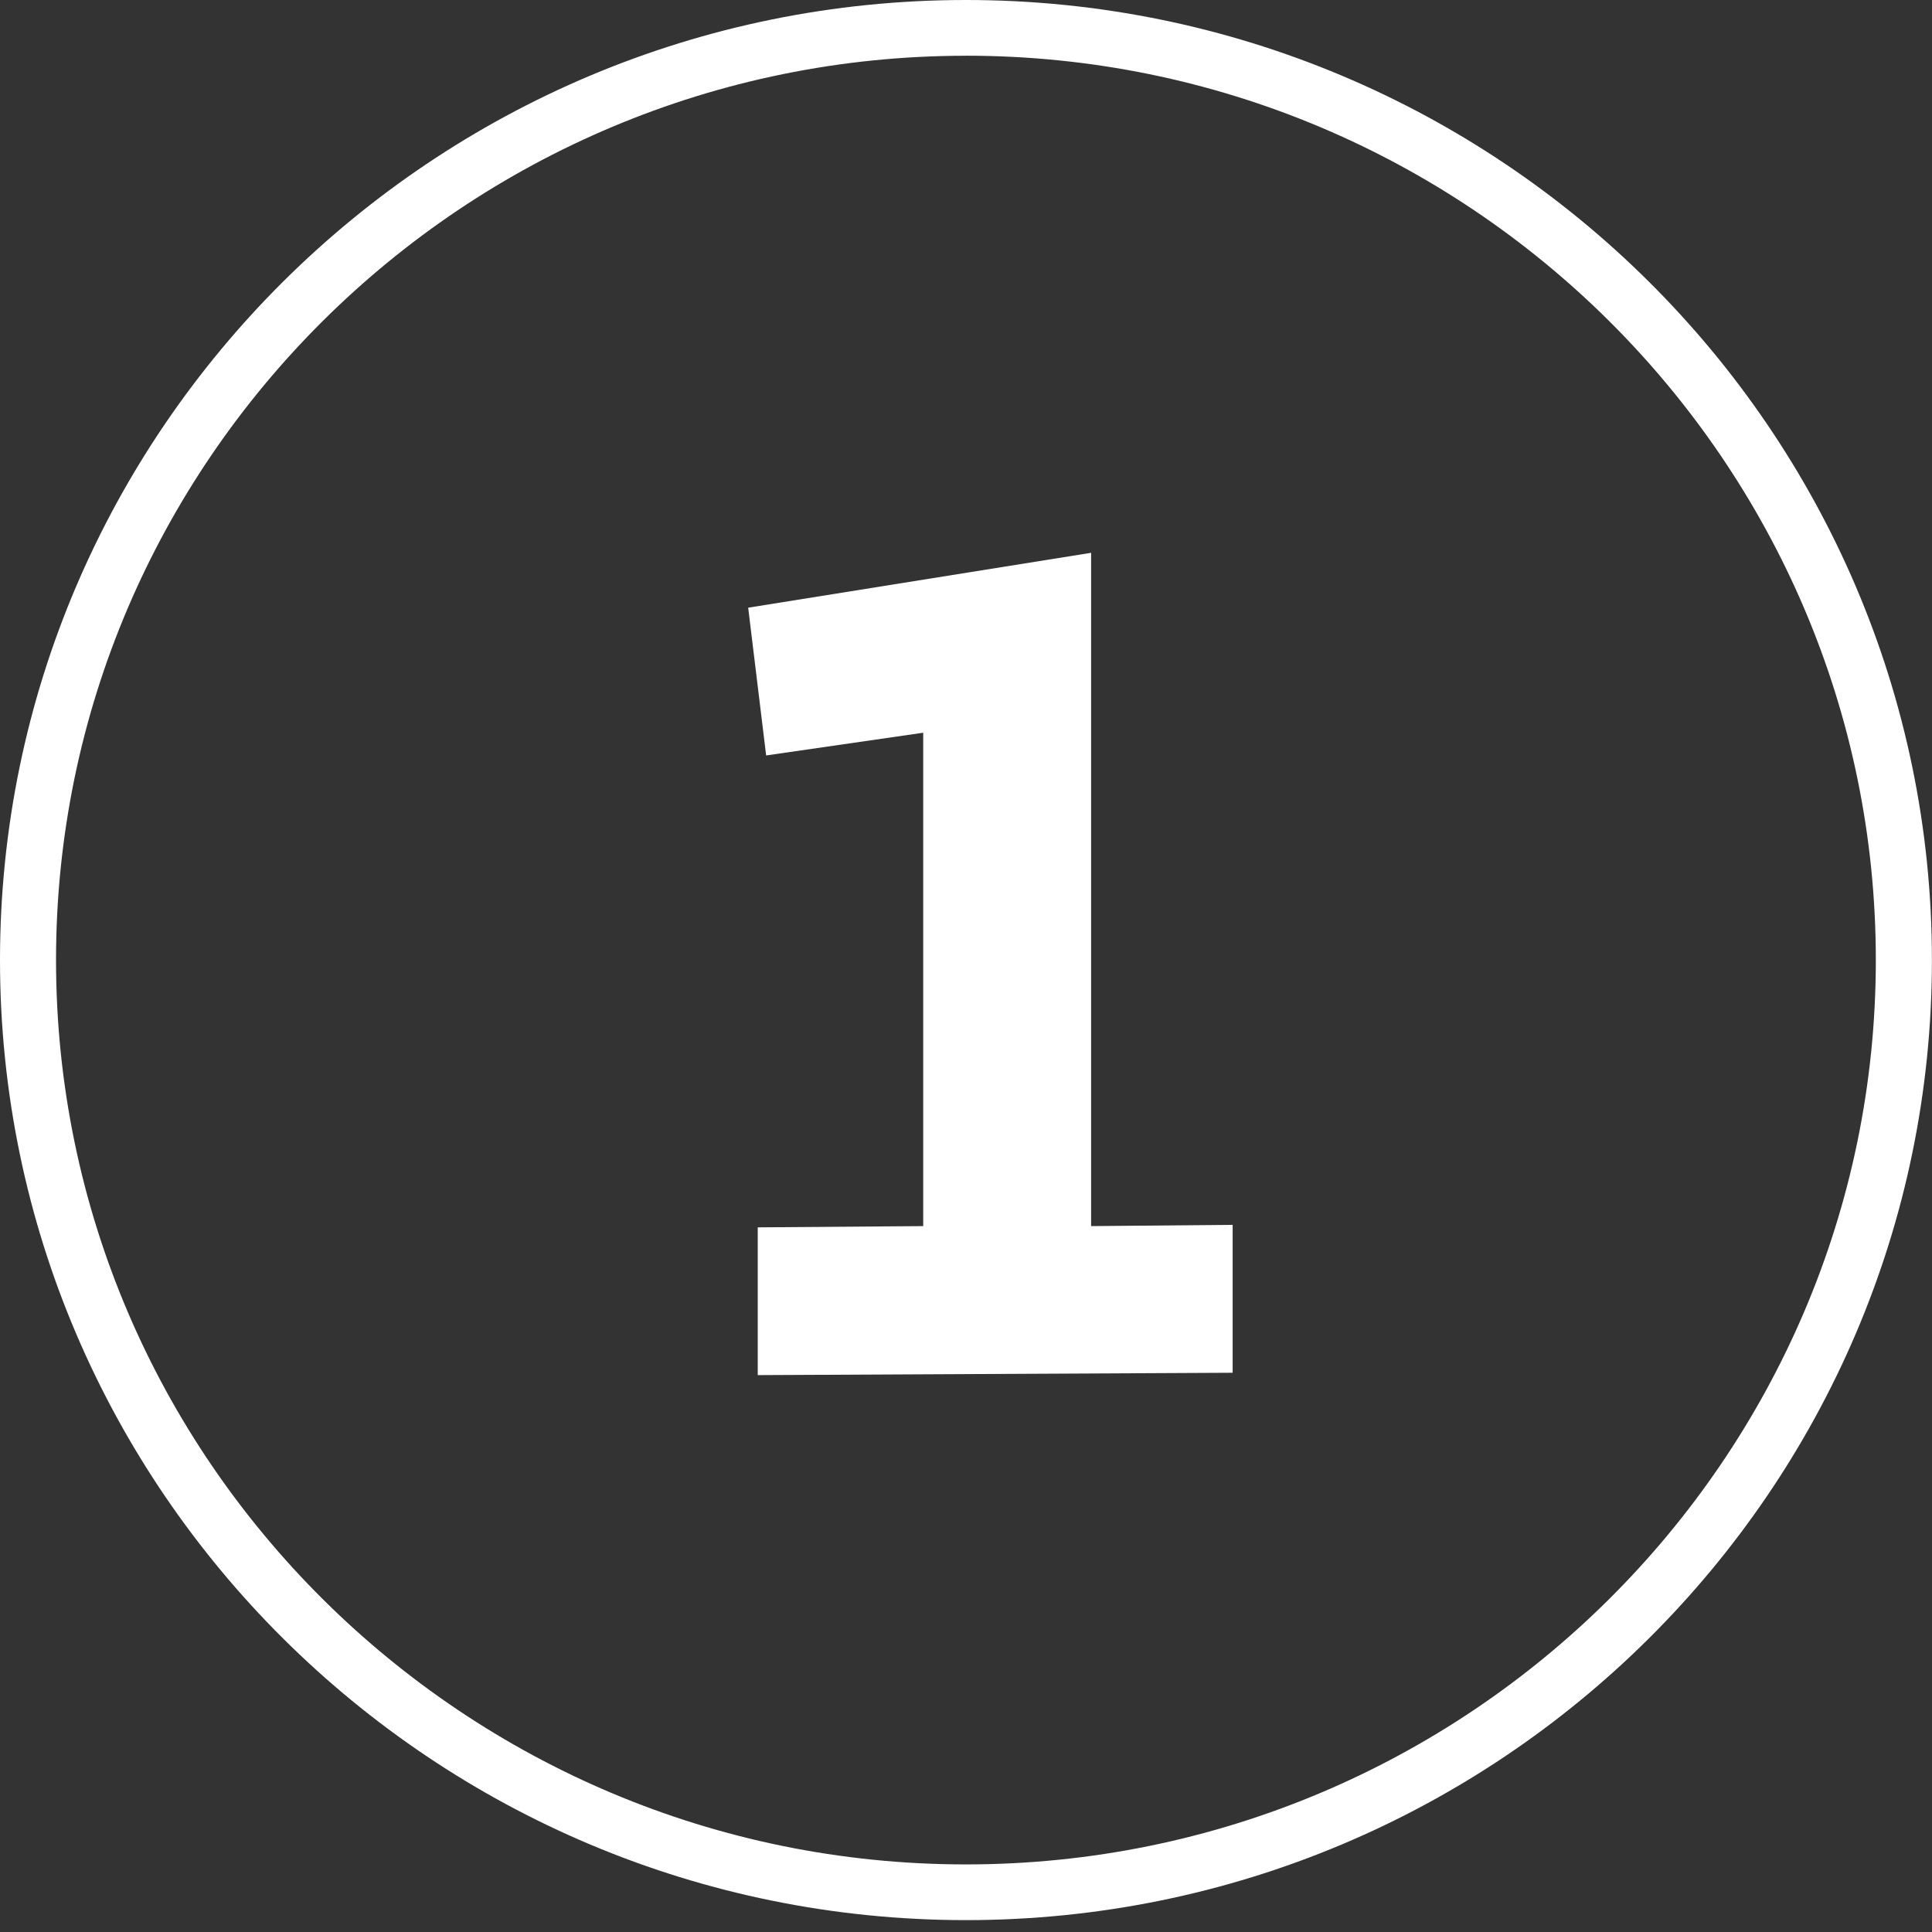 <svg xmlns="http://www.w3.org/2000/svg" width="54" height="54" fill="none"><rect width="100%" height="100%" fill="#333333" stroke="none"/><path fill="#fff" d="M26.999 53.668C12.11 53.668 0 41.63 0 26.834S12.11 0 26.999 0s26.999 12.037 26.999 26.834-12.111 26.834-27 26.834m0-52.11c-14.022 0-25.432 11.34-25.432 25.276s11.41 25.277 25.432 25.277S52.43 40.77 52.43 26.834 41.02 1.557 26.999 1.557"/><path fill="#fff" d="m34.449 38.369-13.27.066v-4.13l4.625-.035V20.48l-4.39.635-.502-4.13 9.585-1.534V34.27l3.956-.035v4.13z"/></svg>